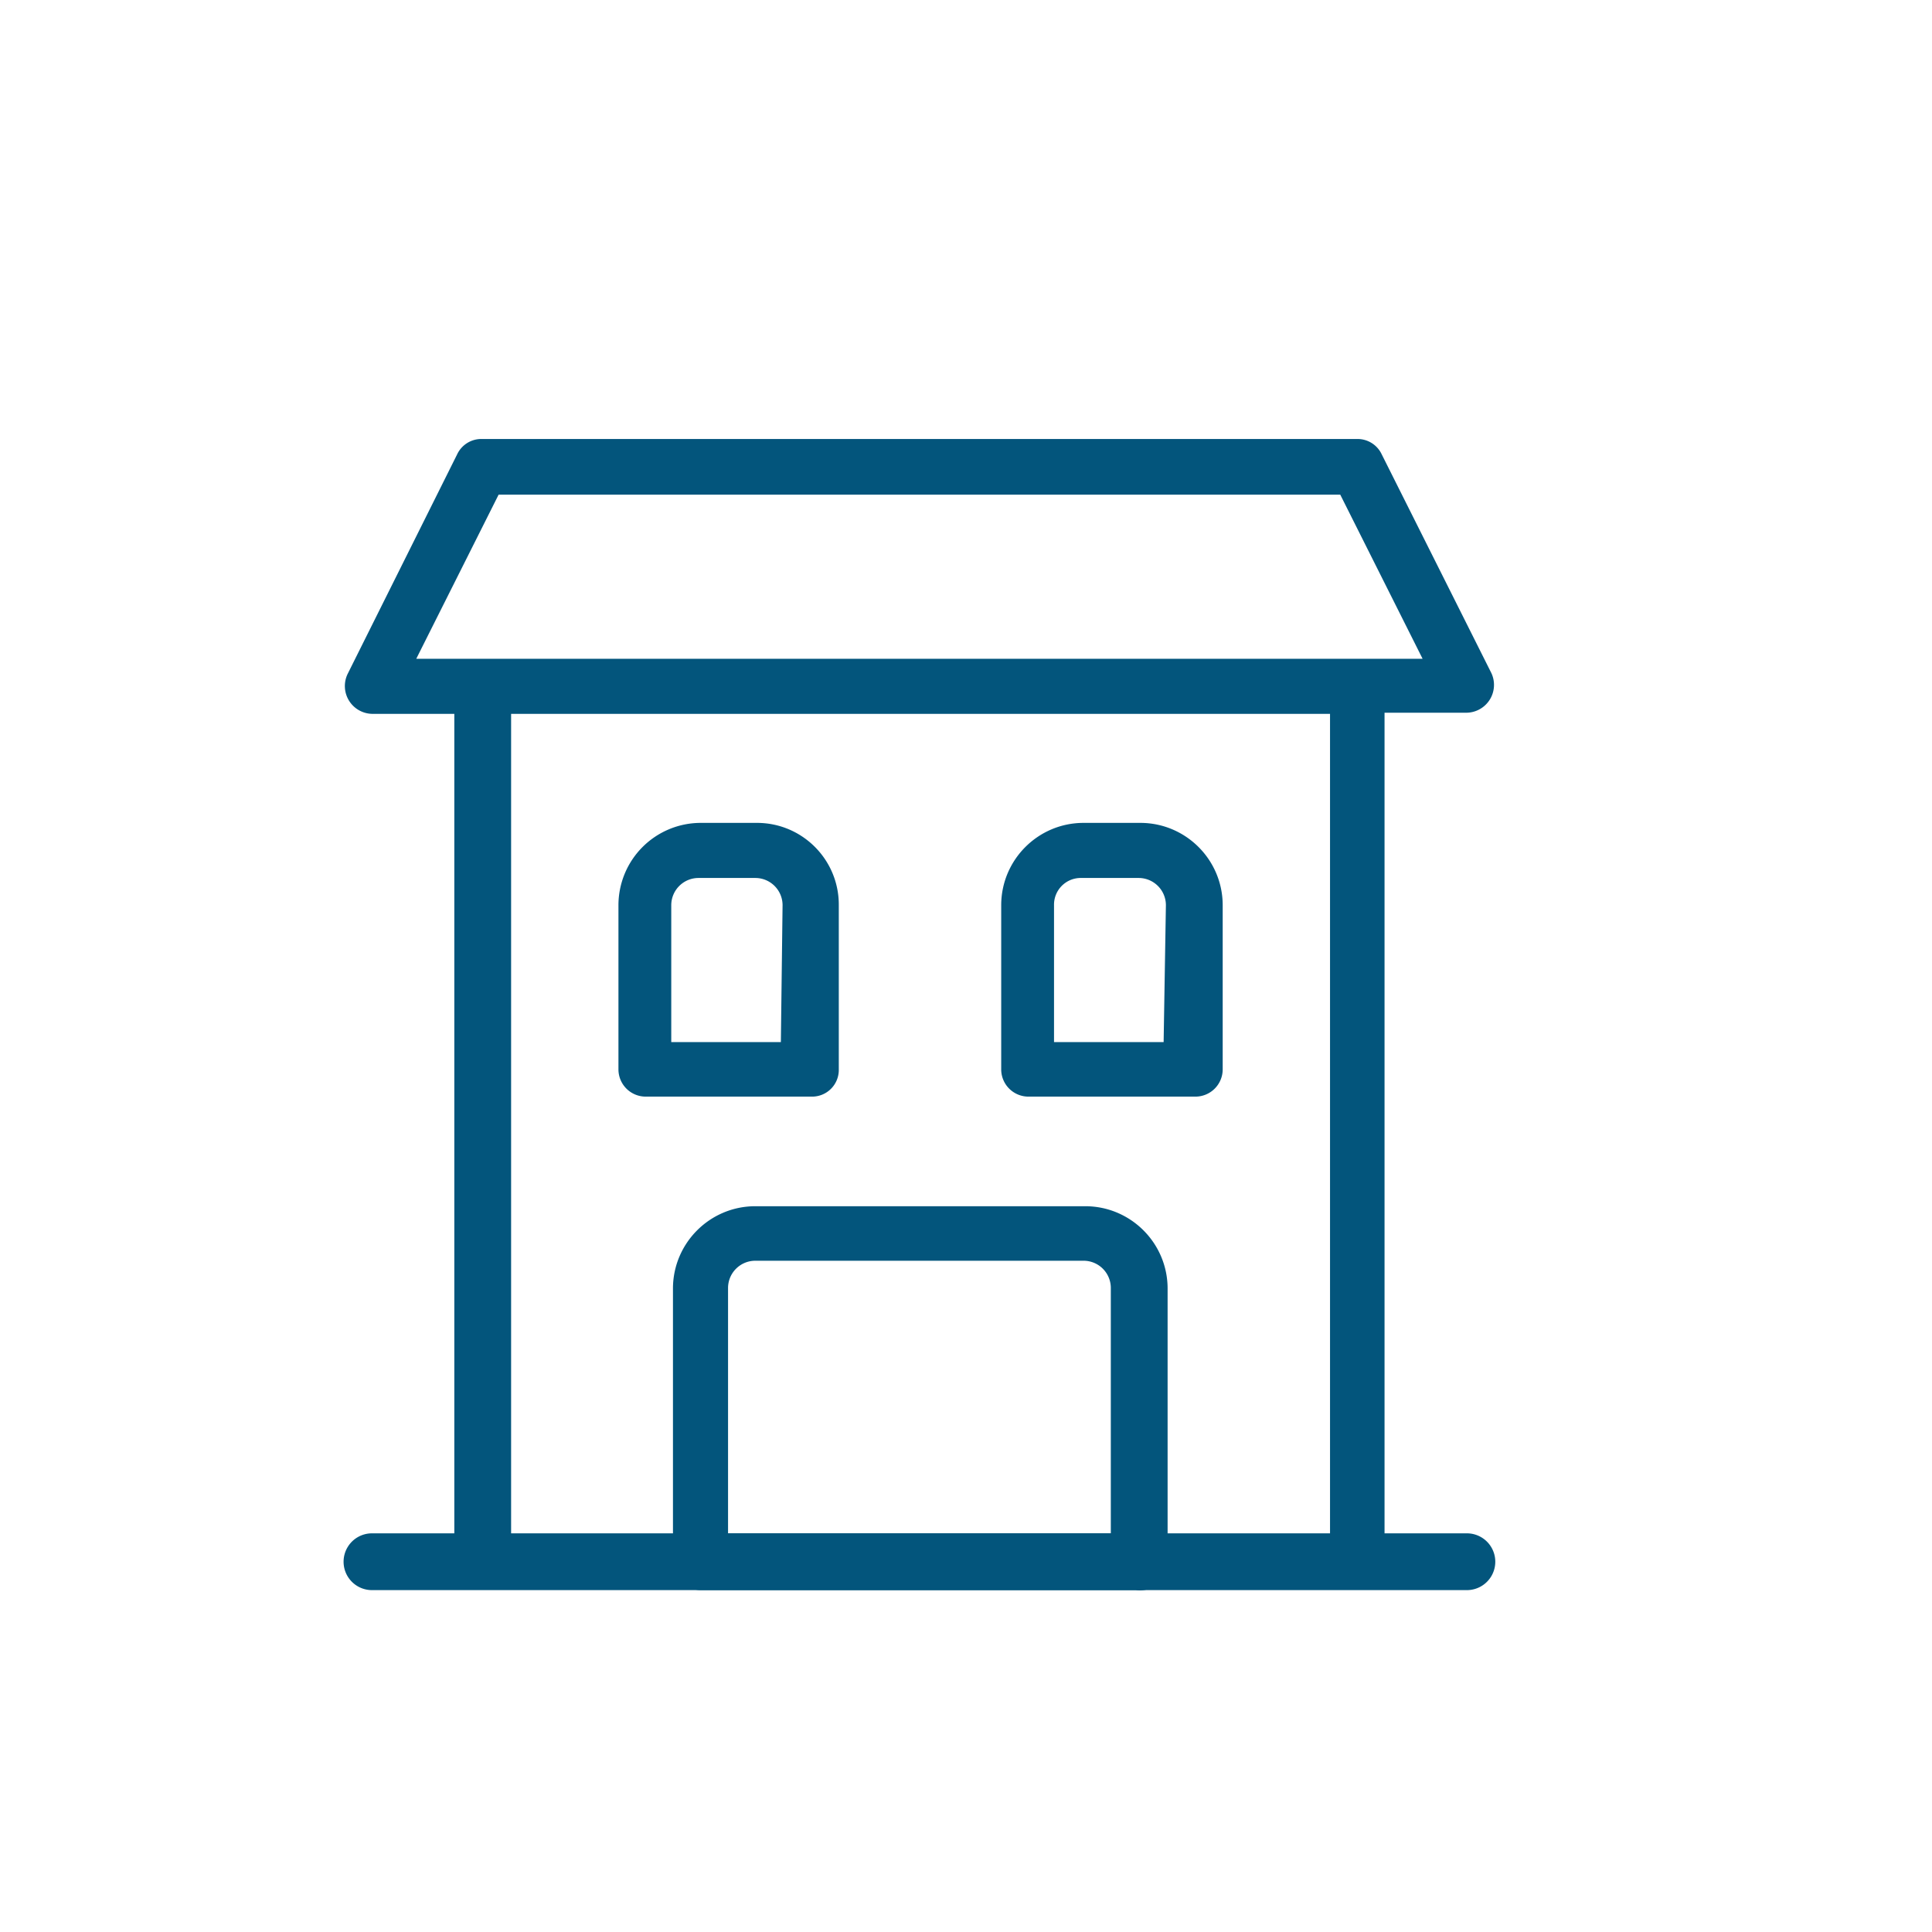 <?xml version="1.0" encoding="UTF-8"?>
<svg xmlns="http://www.w3.org/2000/svg" overflow="hidden" viewBox="0 0 34.02 34.02" width="60" height="60"><path fill="#03557C" d="M20.53 15.94a.48.48 0 0 0-.48-.48h-1.01a.47.47 0 0 0-.48.48v2.41h1.93zm-6.75 0a.48.48 0 0 0-.48-.48h-1a.48.48 0 0 0-.48.48v2.41h1.93zm5.3-1.45h1c.8 0 1.45.65 1.45 1.45v2.89a.48.48 0 0 1-.48.48h-2.93a.48.48 0 0 1-.49-.47v-2.9c0-.8.65-1.45 1.45-1.45m-6.75 0h1c.795 0 1.44.645 1.44 1.44v2.9a.47.47 0 0 1-.48.48h-2.92a.48.48 0 0 1-.48-.48v-2.89a1.45 1.45 0 0 1 1.44-1.45m1 6.75h5.78c.8 0 1.45.65 1.45 1.45v4.81a.49.49 0 0 1-.56.5h-7.67a.49.49 0 0 1-.48-.49v-4.82c0-.8.65-1.45 1.45-1.45M19.56 27v-4.31a.48.48 0 0 0-.47-.49H13.3a.48.48 0 0 0-.48.48V27z"/><path fill="#03557C" d="M25.05 11.6L23.6 8.71H8.78L7.33 11.6zM24.38 27h1.45a.5.5 0 0 1 0 1H6.55a.5.5 0 0 1 0-1H8V12.57H6.55a.49.49 0 0 1-.43-.7L8.05 8a.47.47 0 0 1 .43-.27H23.9a.47.47 0 0 1 .43.27l1.93 3.85a.49.49 0 0 1-.43.7h-1.45zM9 27h14.42V12.57H9z"/></svg>
